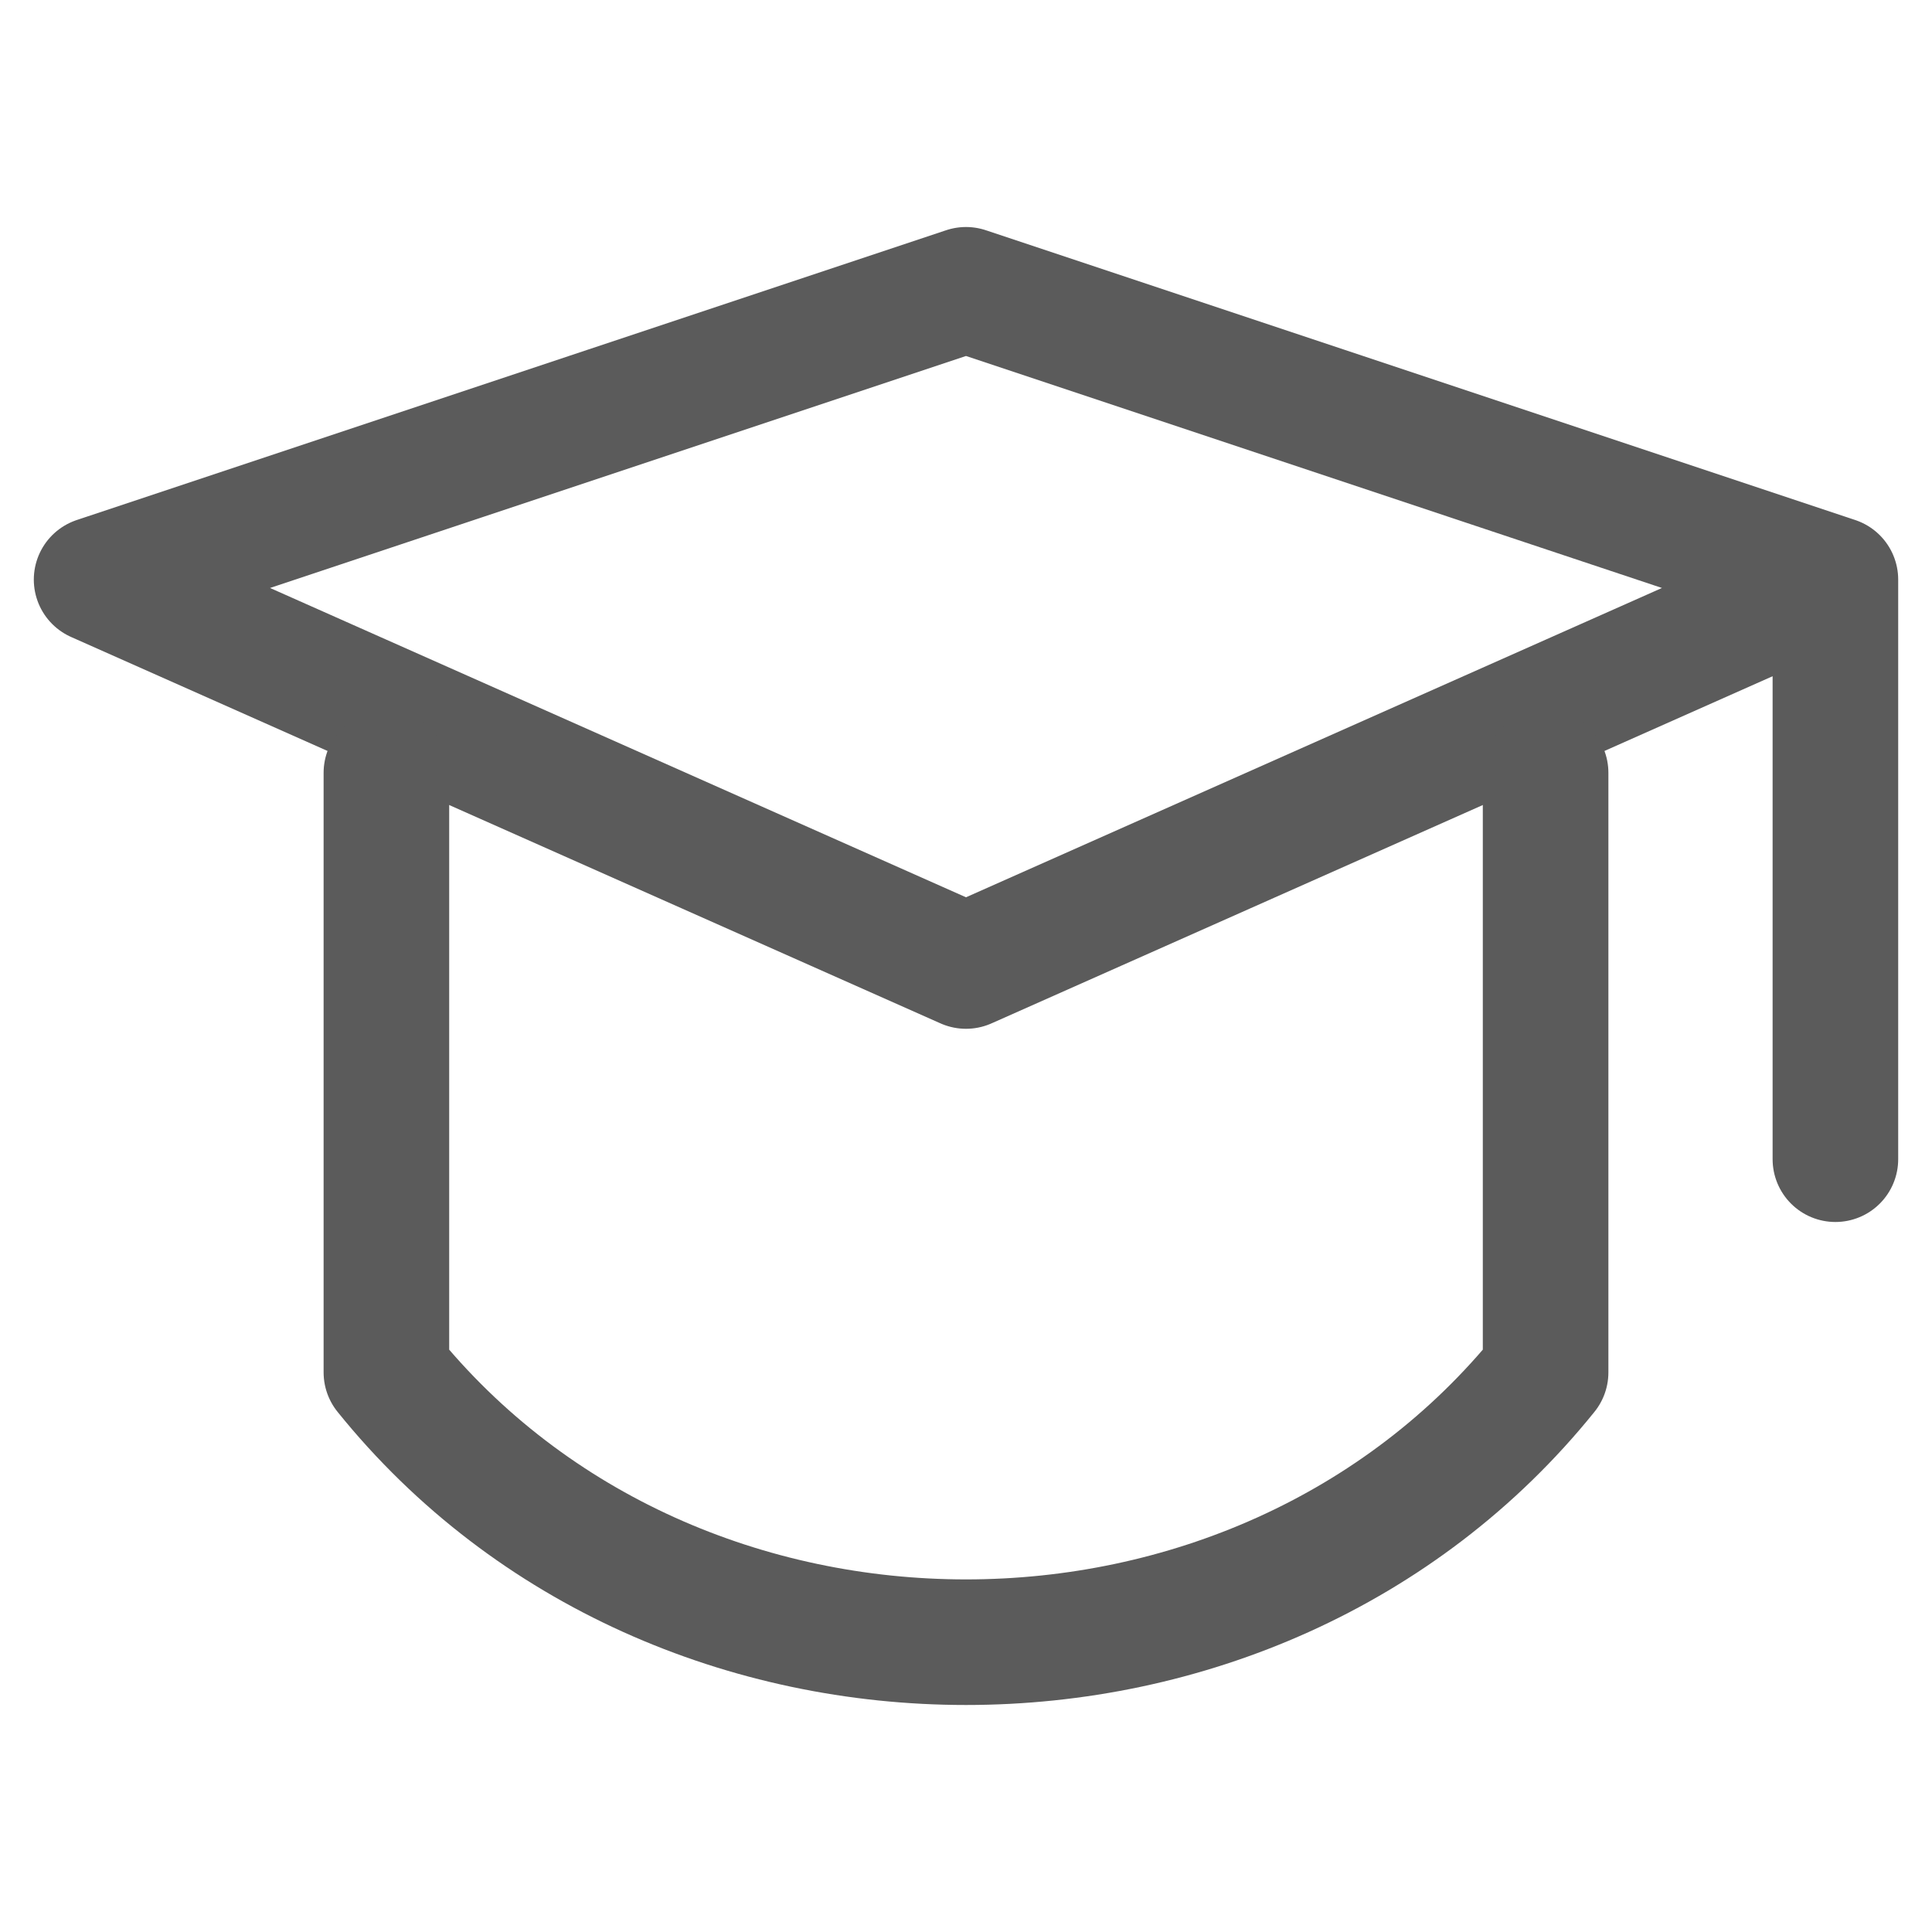 <svg width="20" height="20" viewBox="0 0 20 20" fill="none" xmlns="http://www.w3.org/2000/svg">
<path d="M19 6V12M19 6L10 3L1 6L10 10L19 6Z" stroke="#5B5B5B" stroke-width="1.3" stroke-linecap="round" stroke-linejoin="round"/>
<path d="M4 8V14.207C7 17.931 13 17.931 16 14.207V8" stroke="#5B5B5B" stroke-width="1.3" stroke-linecap="round" stroke-linejoin="round"/>
</svg>
